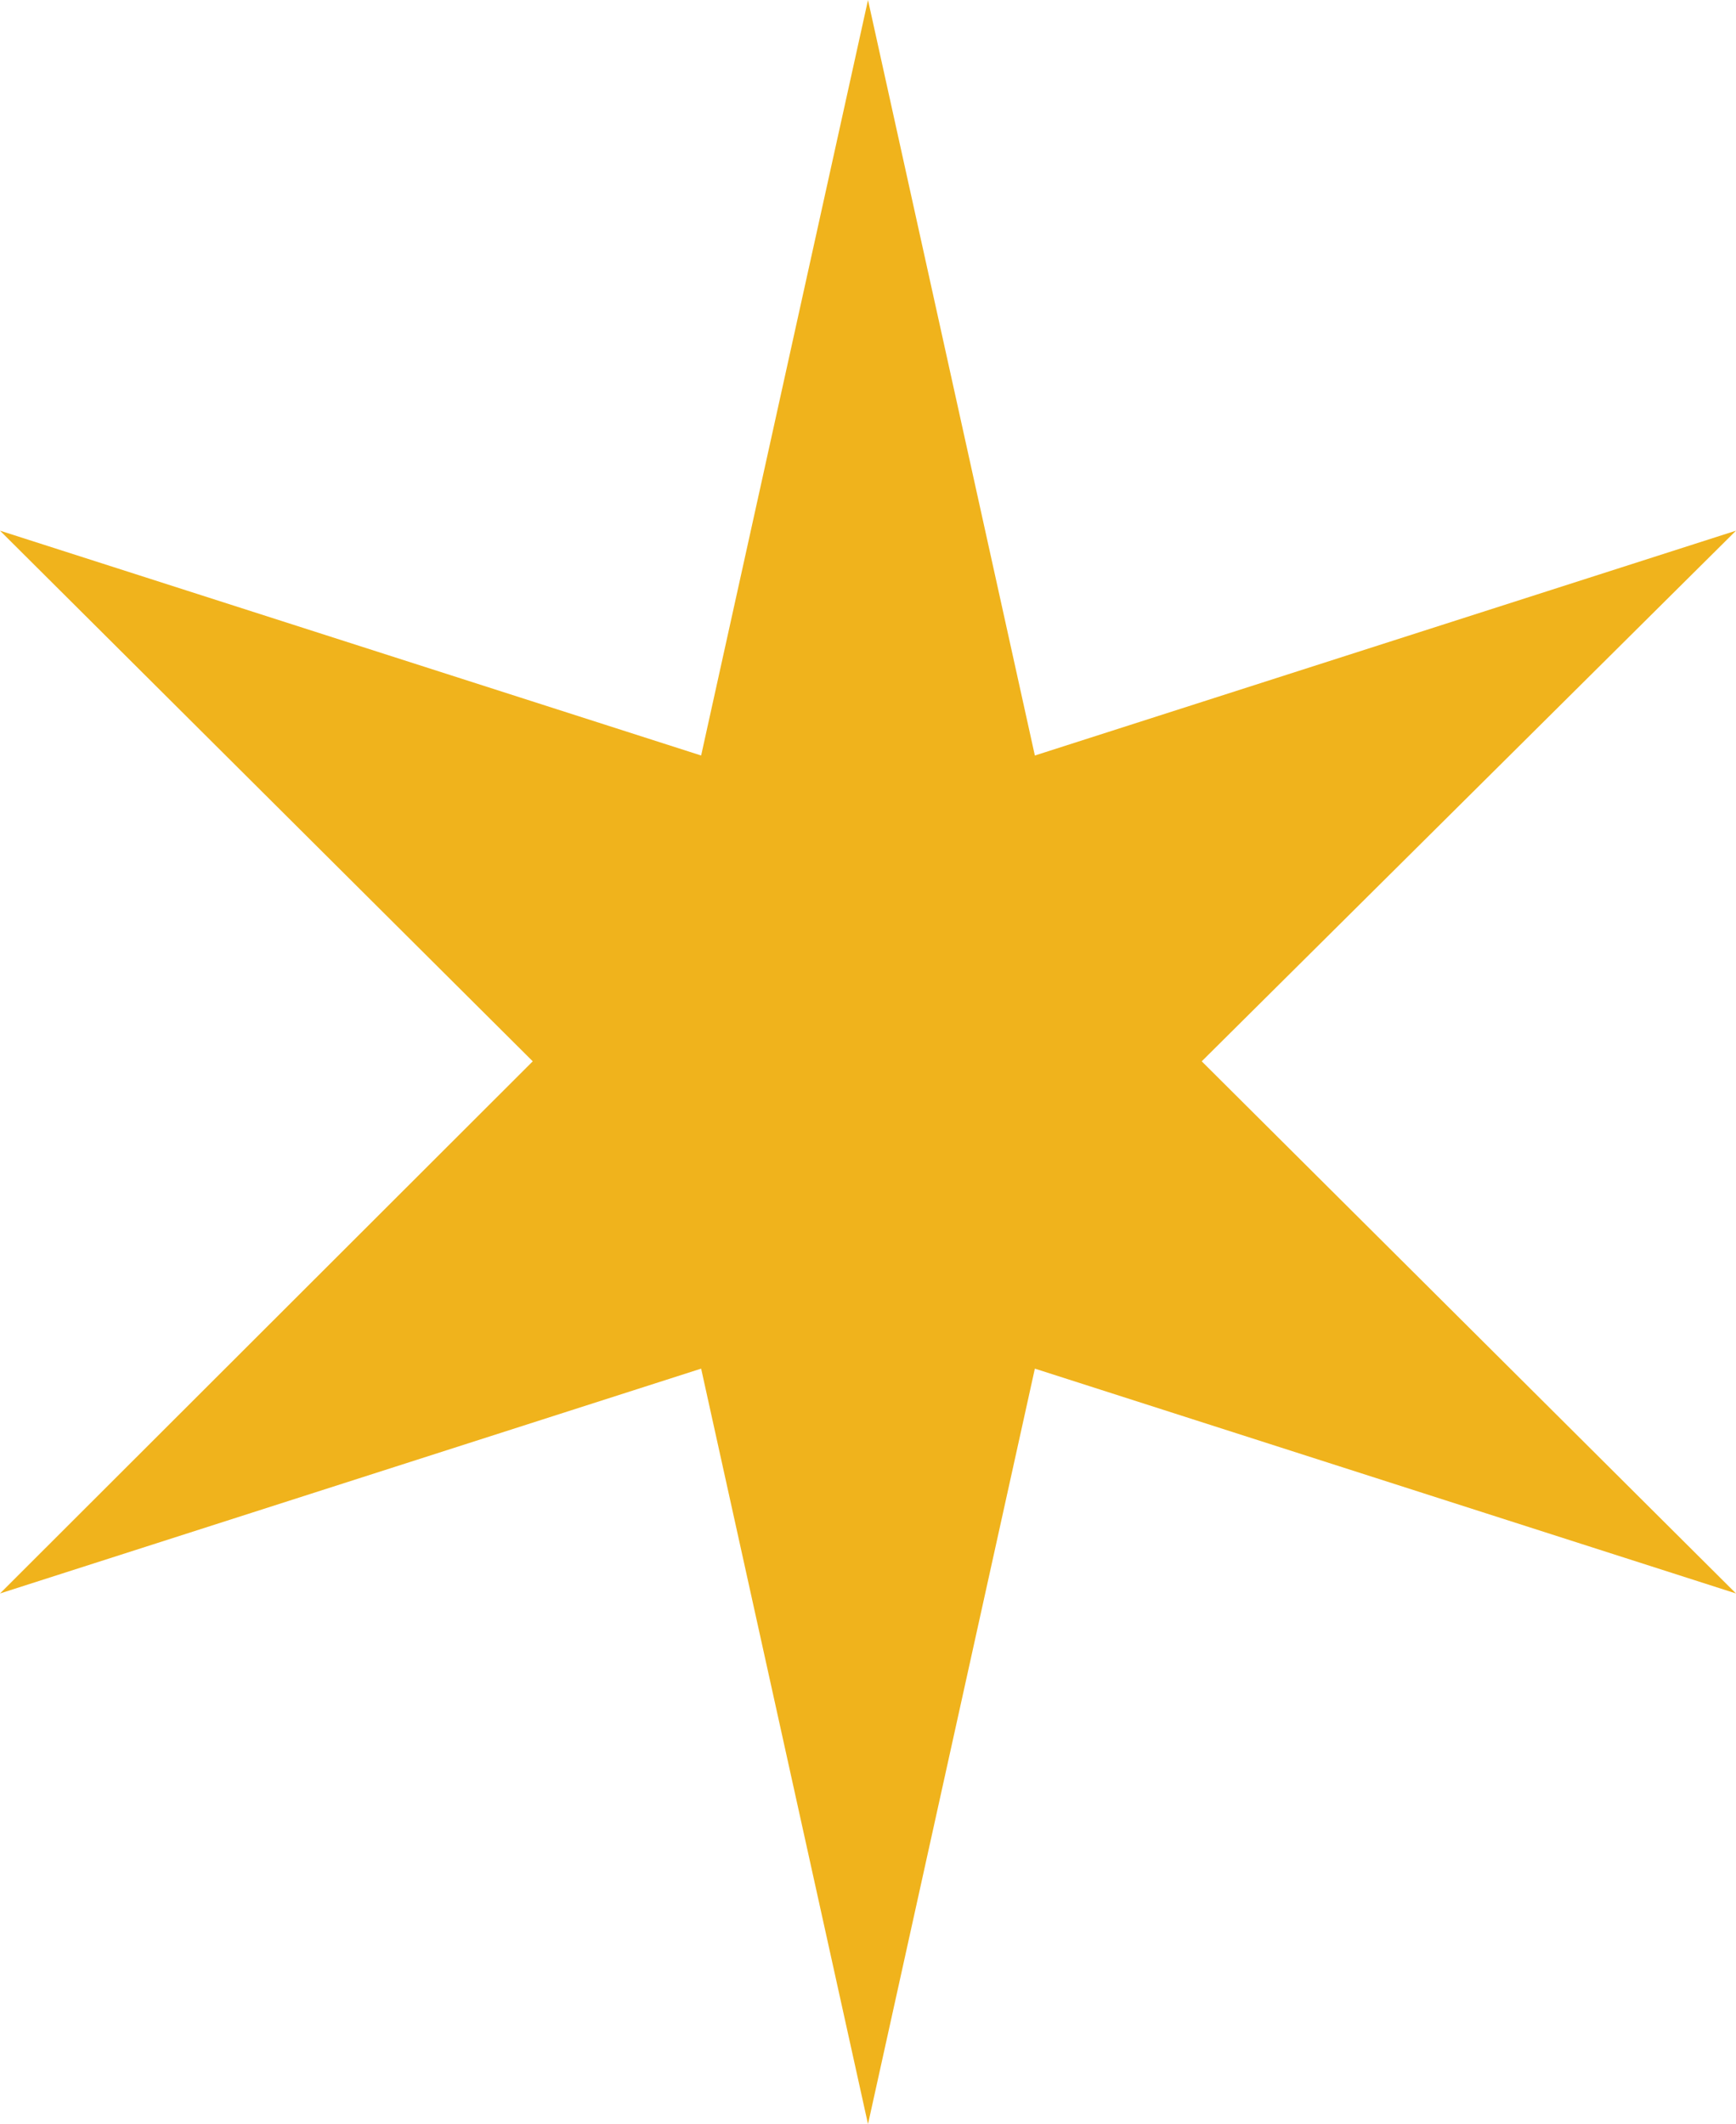 <svg width="76" height="93" viewBox="0 0 76 93" fill="none" xmlns="http://www.w3.org/2000/svg">
<path d="M38 0L30.695 33.078L0 23.234L23.323 46.467L0 69.766L30.695 59.922L38 93L45.305 59.922L76 69.766L52.61 46.467L76 23.234L45.305 33.078L38 0Z" fill="#F0B31C"/>
</svg>
